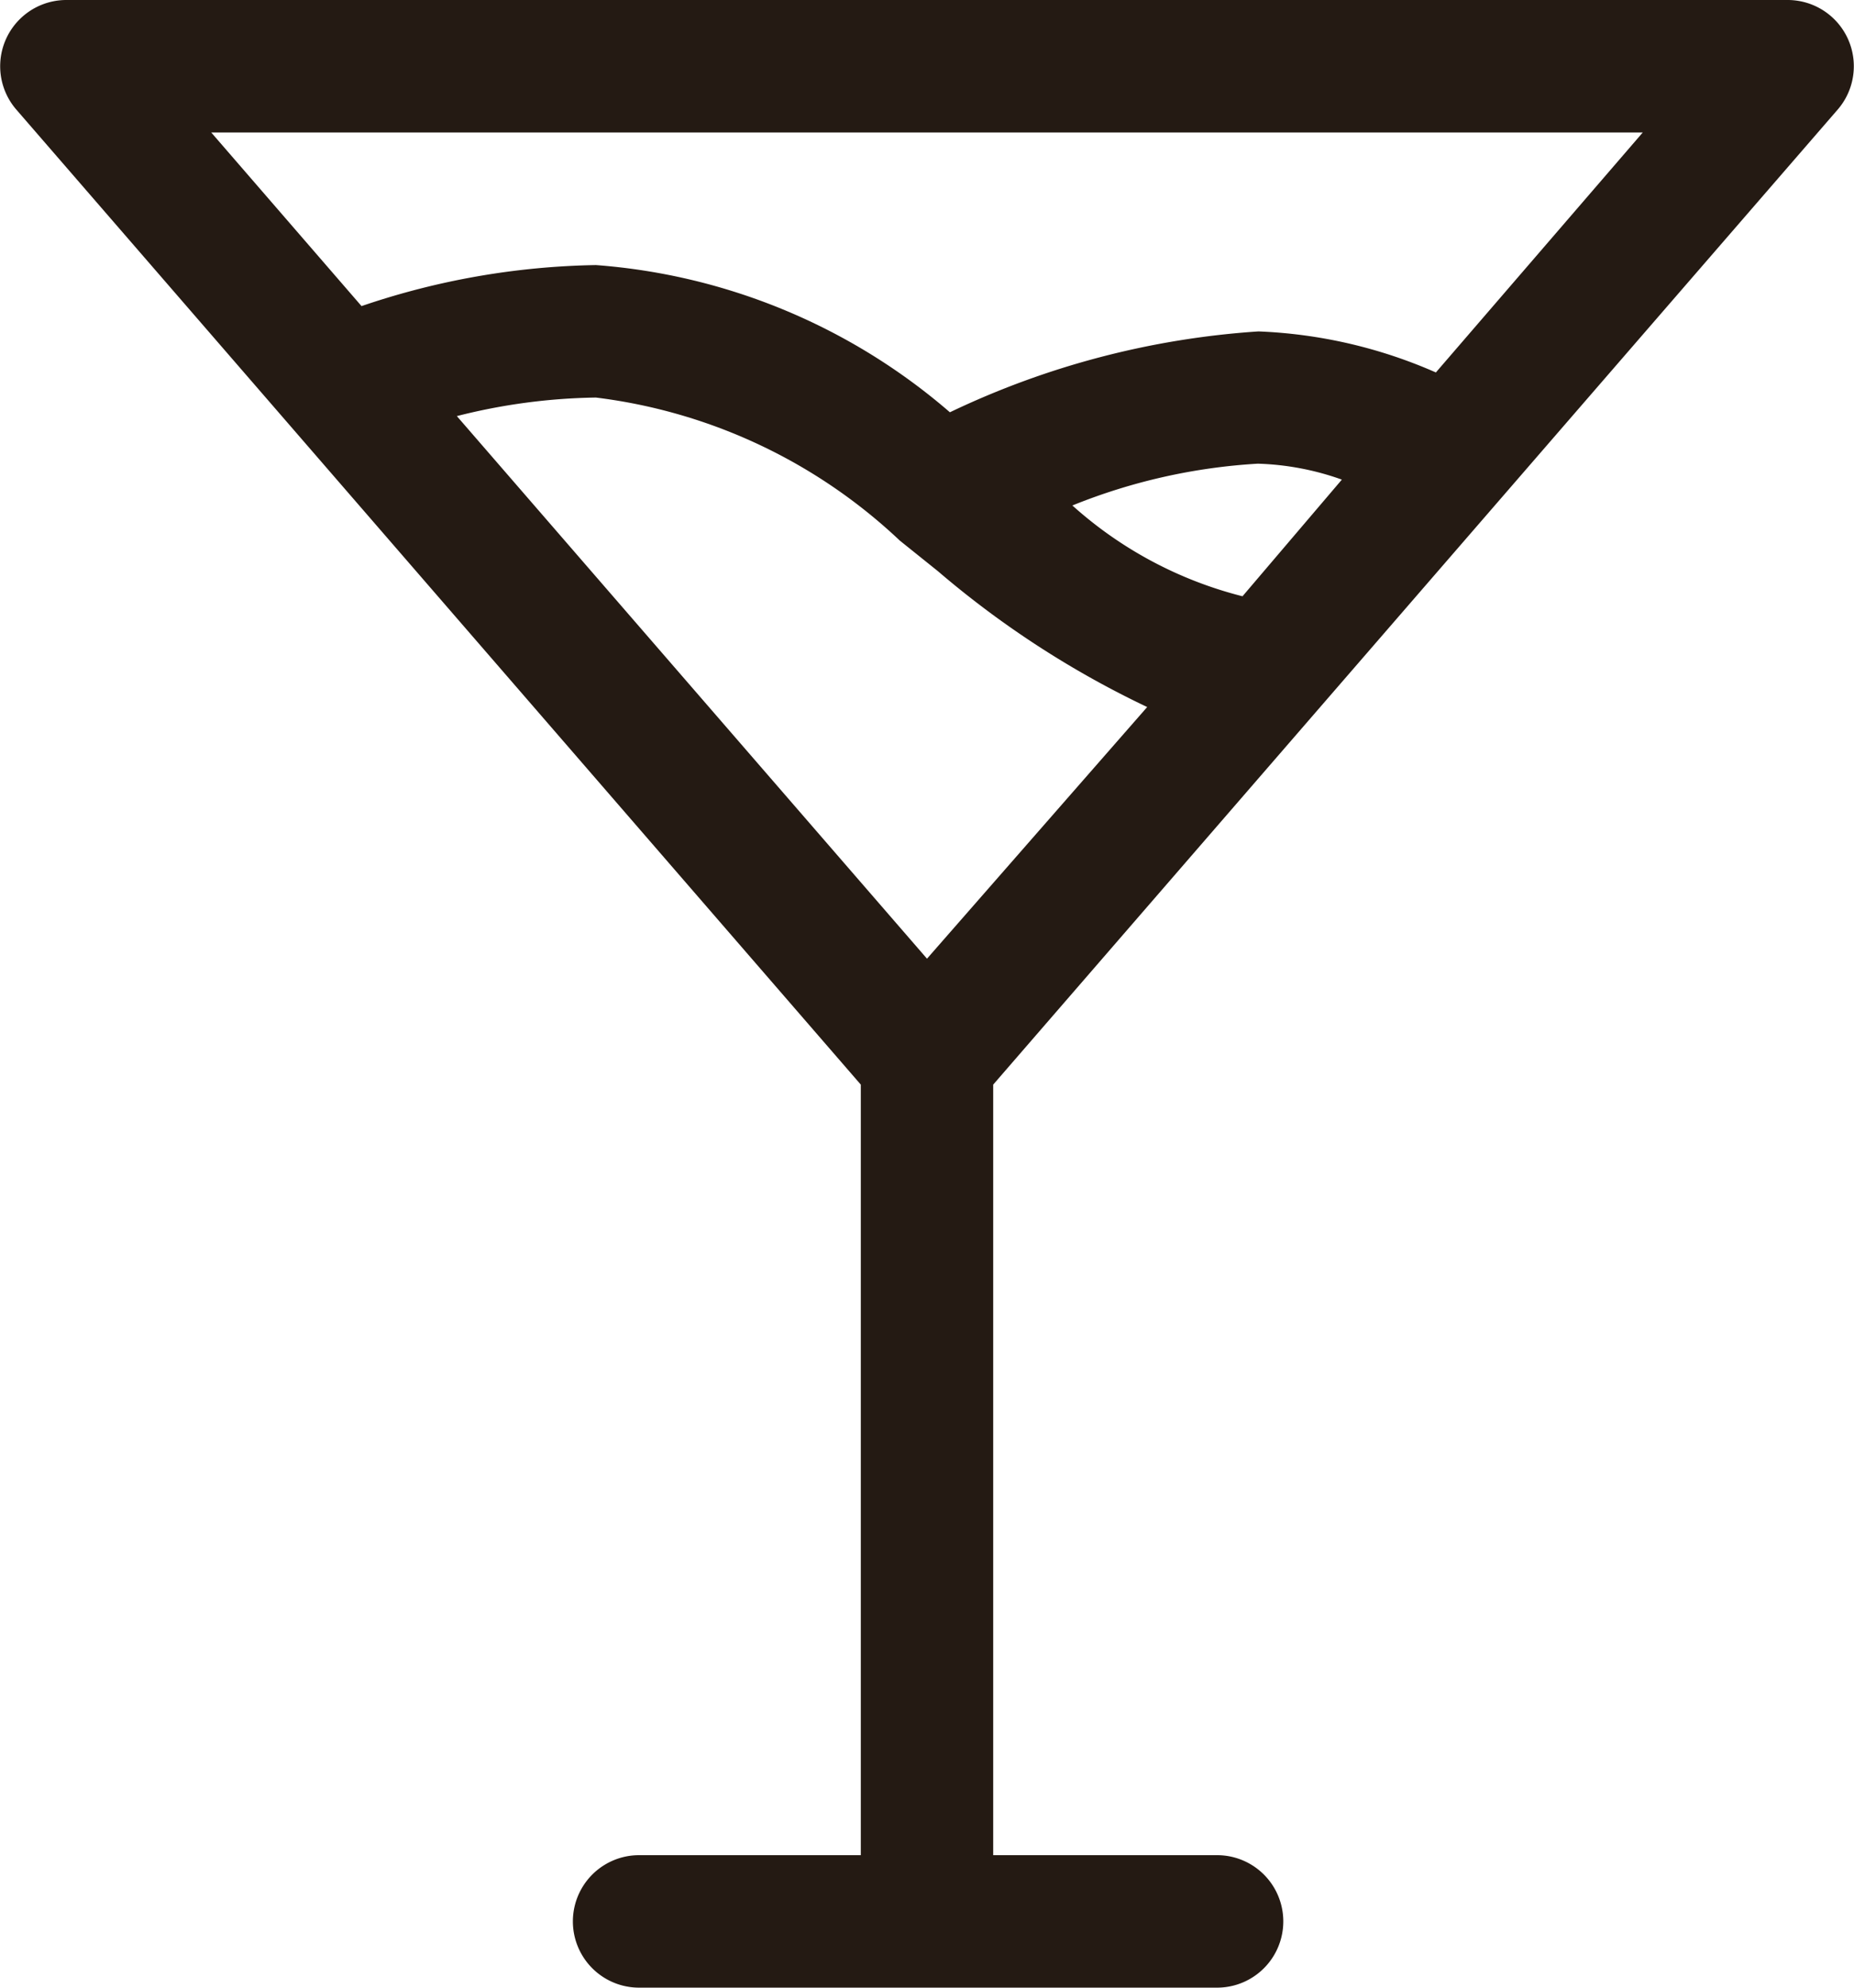 <svg id="Group_609" data-name="Group 609" xmlns="http://www.w3.org/2000/svg" xmlns:xlink="http://www.w3.org/1999/xlink" width="17" height="18.214" viewBox="0 0 17 18.214">
  <defs>
    <clipPath id="clip-path">
      <rect id="Rectangle_1821" data-name="Rectangle 1821" width="17" height="18.214" fill="#241a13"/>
    </clipPath>
  </defs>
  <g id="Group_608" data-name="Group 608" clip-path="url(#clip-path)">
    <path id="Path_3249" data-name="Path 3249" d="M16.393,0H.607A.607.607,0,0,0,.146,1L7.893,9.939V17H5.86a.607.607,0,1,0,0,1.214h5.3a.607.607,0,1,0,0-1.214H9.107V9.939L16.854,1a.607.607,0,0,0-.461-1m-5,5.464a3.685,3.685,0,0,1-1.56-.832,5.361,5.361,0,0,1,1.7-.383,2.5,2.5,0,0,1,.771.146ZM8.6,5.234a8.659,8.659,0,0,0,1.919,1.245L8.5,8.785,4.189,3.813a5.465,5.465,0,0,1,1.275-.17A4.935,4.935,0,0,1,8.251,4.954Zm4.566-1.821a4.469,4.469,0,0,0-1.627-.376,7.735,7.735,0,0,0-2.829.741A5.6,5.6,0,0,0,5.464,2.429a7,7,0,0,0-2.149.376L1.937,1.214H15.063Z" transform="translate(0)" fill="#241a13"/>
  </g>
</svg>
